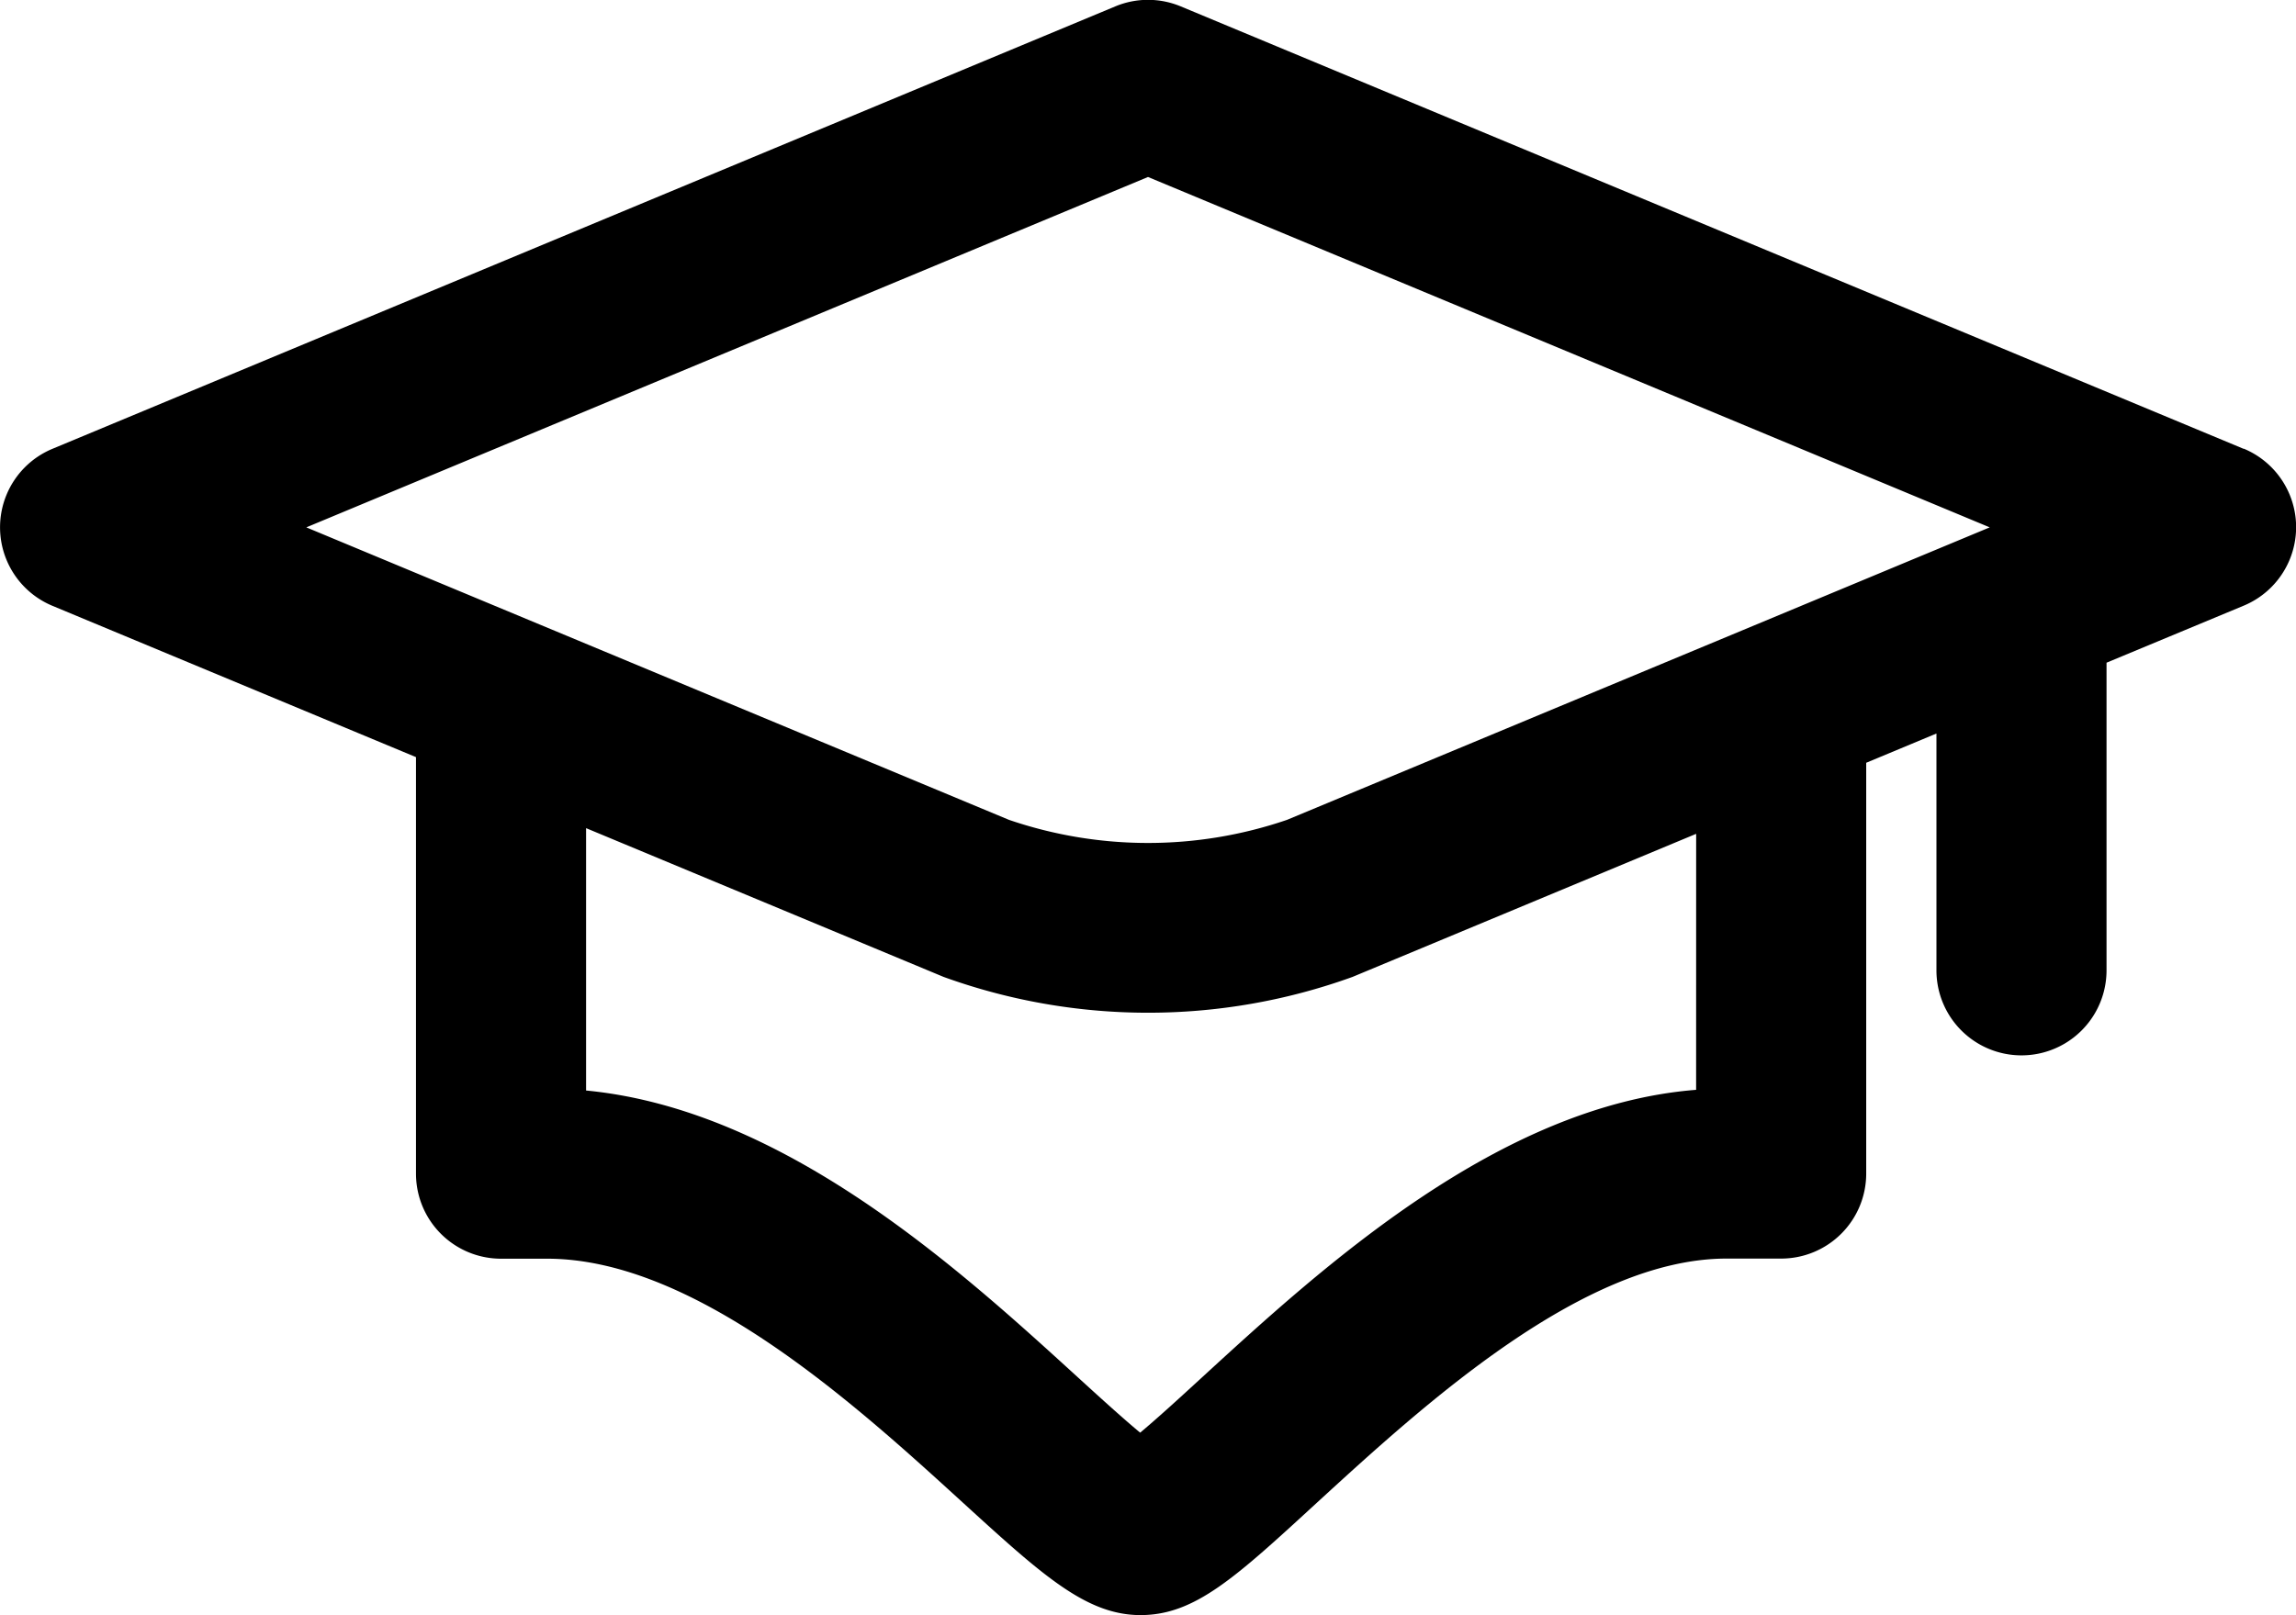 <svg xmlns="http://www.w3.org/2000/svg" xmlns:xlink="http://www.w3.org/1999/xlink" width="56.883" height="40.028" viewBox="0 0 56.883 40.028"><defs><clipPath id="a"><rect width="56.882" height="40.028" fill="none"/></clipPath></defs><g transform="translate(0.001)" clip-path="url(#a)"><path d="M1080.881,101.4l-26.334-10.965a2.107,2.107,0,0,0-1.62,0L1026.593,101.4a2.107,2.107,0,0,0,0,3.89l9.008,3.75v10.323a2.107,2.107,0,0,0,2.107,2.107h1.141c3.677,0,7.659,3.634,10.294,6.039,1.973,1.8,3.06,2.793,4.409,2.793s2.355-.934,4.385-2.8c2.621-2.4,6.582-6.035,10.131-6.035h1.355a2.107,2.107,0,0,0,2.107-2.107v-10.18l1.74-.725v5.869a2.107,2.107,0,0,0,4.214,0v-7.624l3.4-1.414a2.107,2.107,0,0,0,0-3.89Zm-27.144-6.737,20.853,8.683-17.408,7.248a10.639,10.639,0,0,1-6.891,0l-17.407-7.248Zm13.579,22.622c-4.888.384-9.276,4.407-12.228,7.114-.51.468-1.1,1.01-1.546,1.382-.448-.372-1.044-.916-1.559-1.386-2.925-2.669-7.255-6.621-12.168-7.093V110.8l8.858,3.687a14.9,14.9,0,0,0,10.13,0l8.514-3.546Z" transform="translate(-1025.296 -90.277)"/></g></svg>